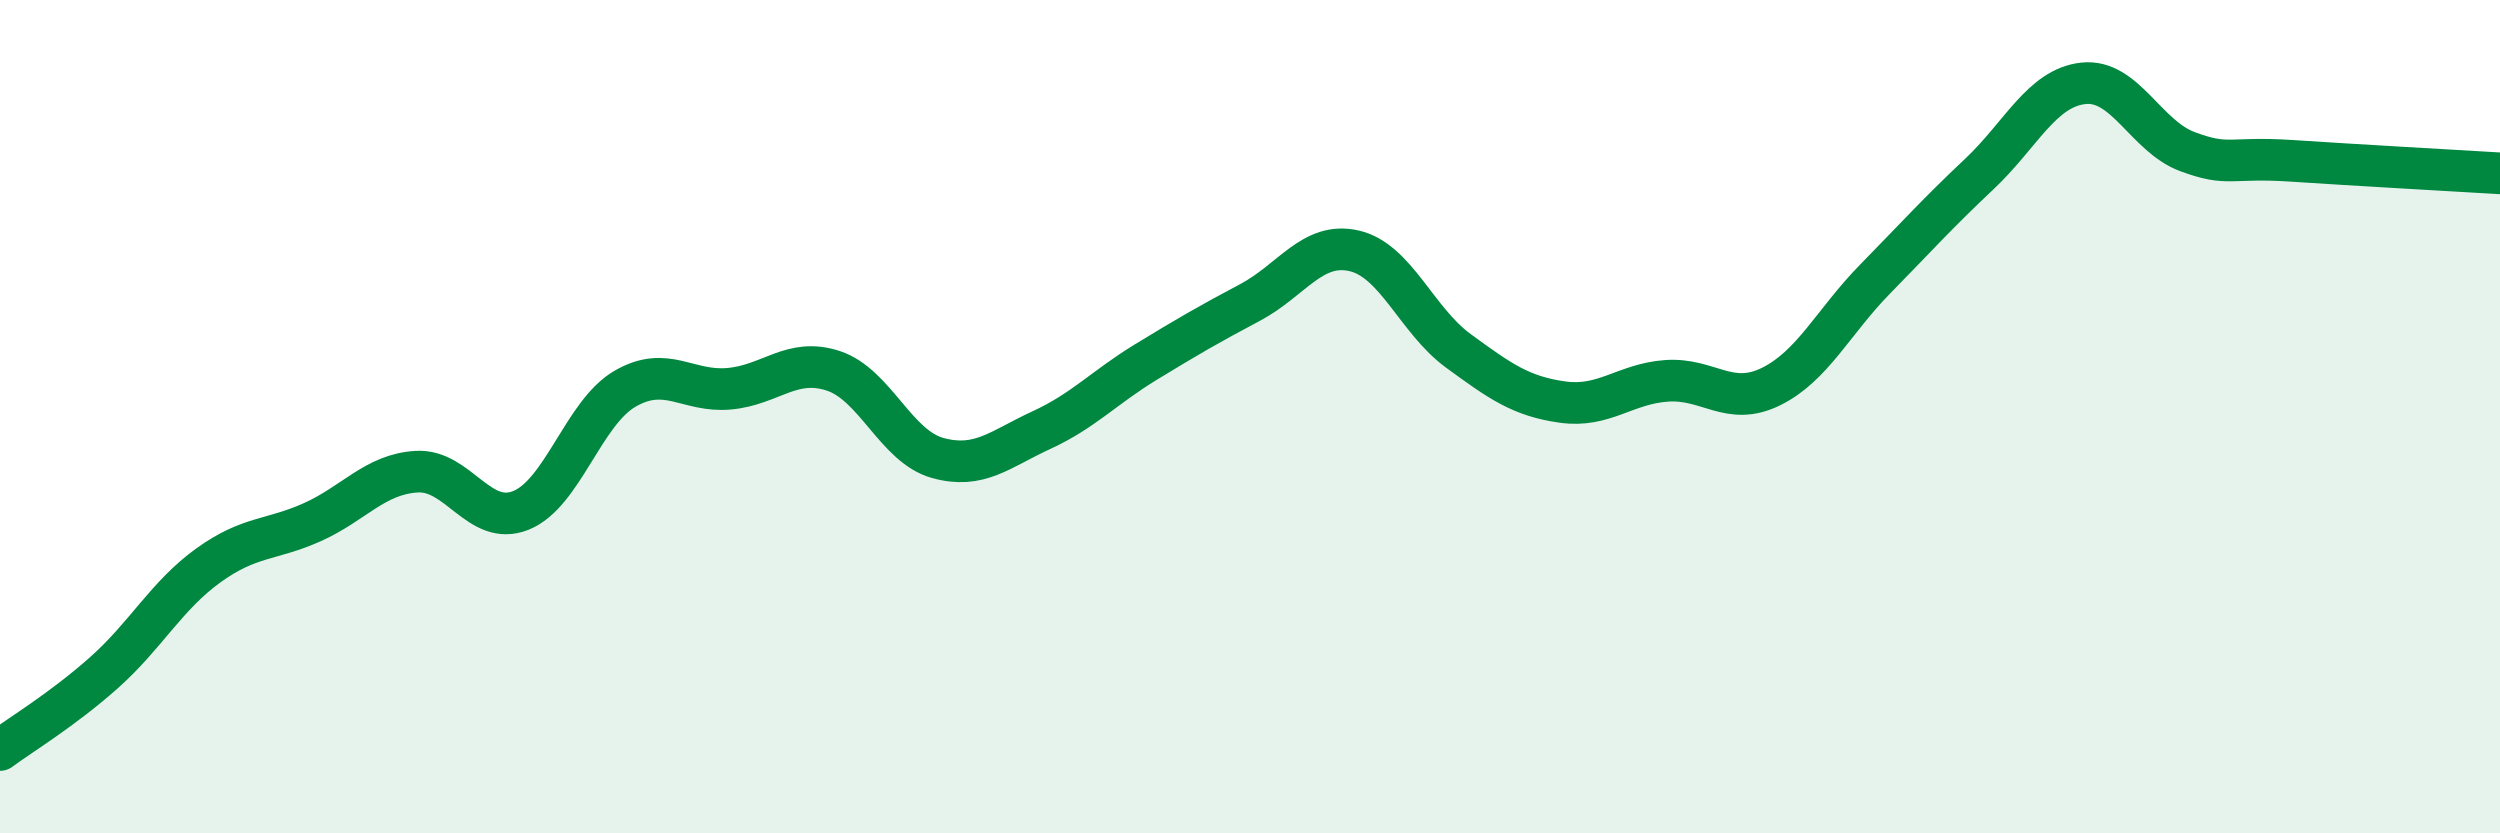 
    <svg width="60" height="20" viewBox="0 0 60 20" xmlns="http://www.w3.org/2000/svg">
      <path
        d="M 0,18 C 0.5,17.63 1.5,17.03 2.5,16.14 C 3.5,15.25 4,14.29 5,13.57 C 6,12.85 6.5,12.98 7.5,12.53 C 8.5,12.08 9,11.38 10,11.32 C 11,11.26 11.5,12.65 12.5,12.25 C 13.5,11.85 14,9.91 15,9.33 C 16,8.75 16.5,9.42 17.5,9.33 C 18.5,9.24 19,8.57 20,8.9 C 21,9.23 21.5,10.71 22.5,10.99 C 23.5,11.27 24,10.78 25,10.32 C 26,9.86 26.5,9.3 27.5,8.69 C 28.5,8.08 29,7.79 30,7.26 C 31,6.73 31.5,5.79 32.5,6.02 C 33.5,6.25 34,7.69 35,8.42 C 36,9.15 36.5,9.51 37.5,9.65 C 38.5,9.79 39,9.21 40,9.14 C 41,9.07 41.5,9.77 42.5,9.28 C 43.5,8.79 44,7.72 45,6.7 C 46,5.68 46.5,5.12 47.5,4.18 C 48.5,3.24 49,2.11 50,2 C 51,1.89 51.5,3.27 52.5,3.64 C 53.5,4.01 53.5,3.76 55,3.86 C 56.5,3.96 59,4.1 60,4.16L60 20L0 20Z"
        fill="#008740"
        opacity="0.1"
        stroke-linecap="round"
        stroke-linejoin="round"
      />
      <path
        d="M 0,18 C 0.5,17.63 1.5,17.03 2.5,16.14 C 3.5,15.25 4,14.29 5,13.57 C 6,12.85 6.5,12.98 7.5,12.53 C 8.5,12.08 9,11.38 10,11.32 C 11,11.26 11.5,12.65 12.5,12.25 C 13.5,11.85 14,9.91 15,9.33 C 16,8.75 16.5,9.42 17.5,9.33 C 18.5,9.24 19,8.57 20,8.9 C 21,9.23 21.5,10.71 22.5,10.99 C 23.5,11.27 24,10.78 25,10.32 C 26,9.86 26.5,9.3 27.5,8.69 C 28.5,8.08 29,7.79 30,7.26 C 31,6.73 31.5,5.79 32.5,6.02 C 33.5,6.25 34,7.69 35,8.42 C 36,9.15 36.5,9.51 37.5,9.65 C 38.5,9.79 39,9.21 40,9.14 C 41,9.07 41.5,9.77 42.5,9.28 C 43.5,8.79 44,7.72 45,6.7 C 46,5.68 46.5,5.12 47.5,4.18 C 48.5,3.24 49,2.11 50,2 C 51,1.89 51.5,3.27 52.5,3.64 C 53.5,4.01 53.5,3.76 55,3.86 C 56.5,3.96 59,4.1 60,4.16"
        stroke="#008740"
        stroke-width="1"
        fill="none"
        stroke-linecap="round"
        stroke-linejoin="round"
      />
    </svg>
  